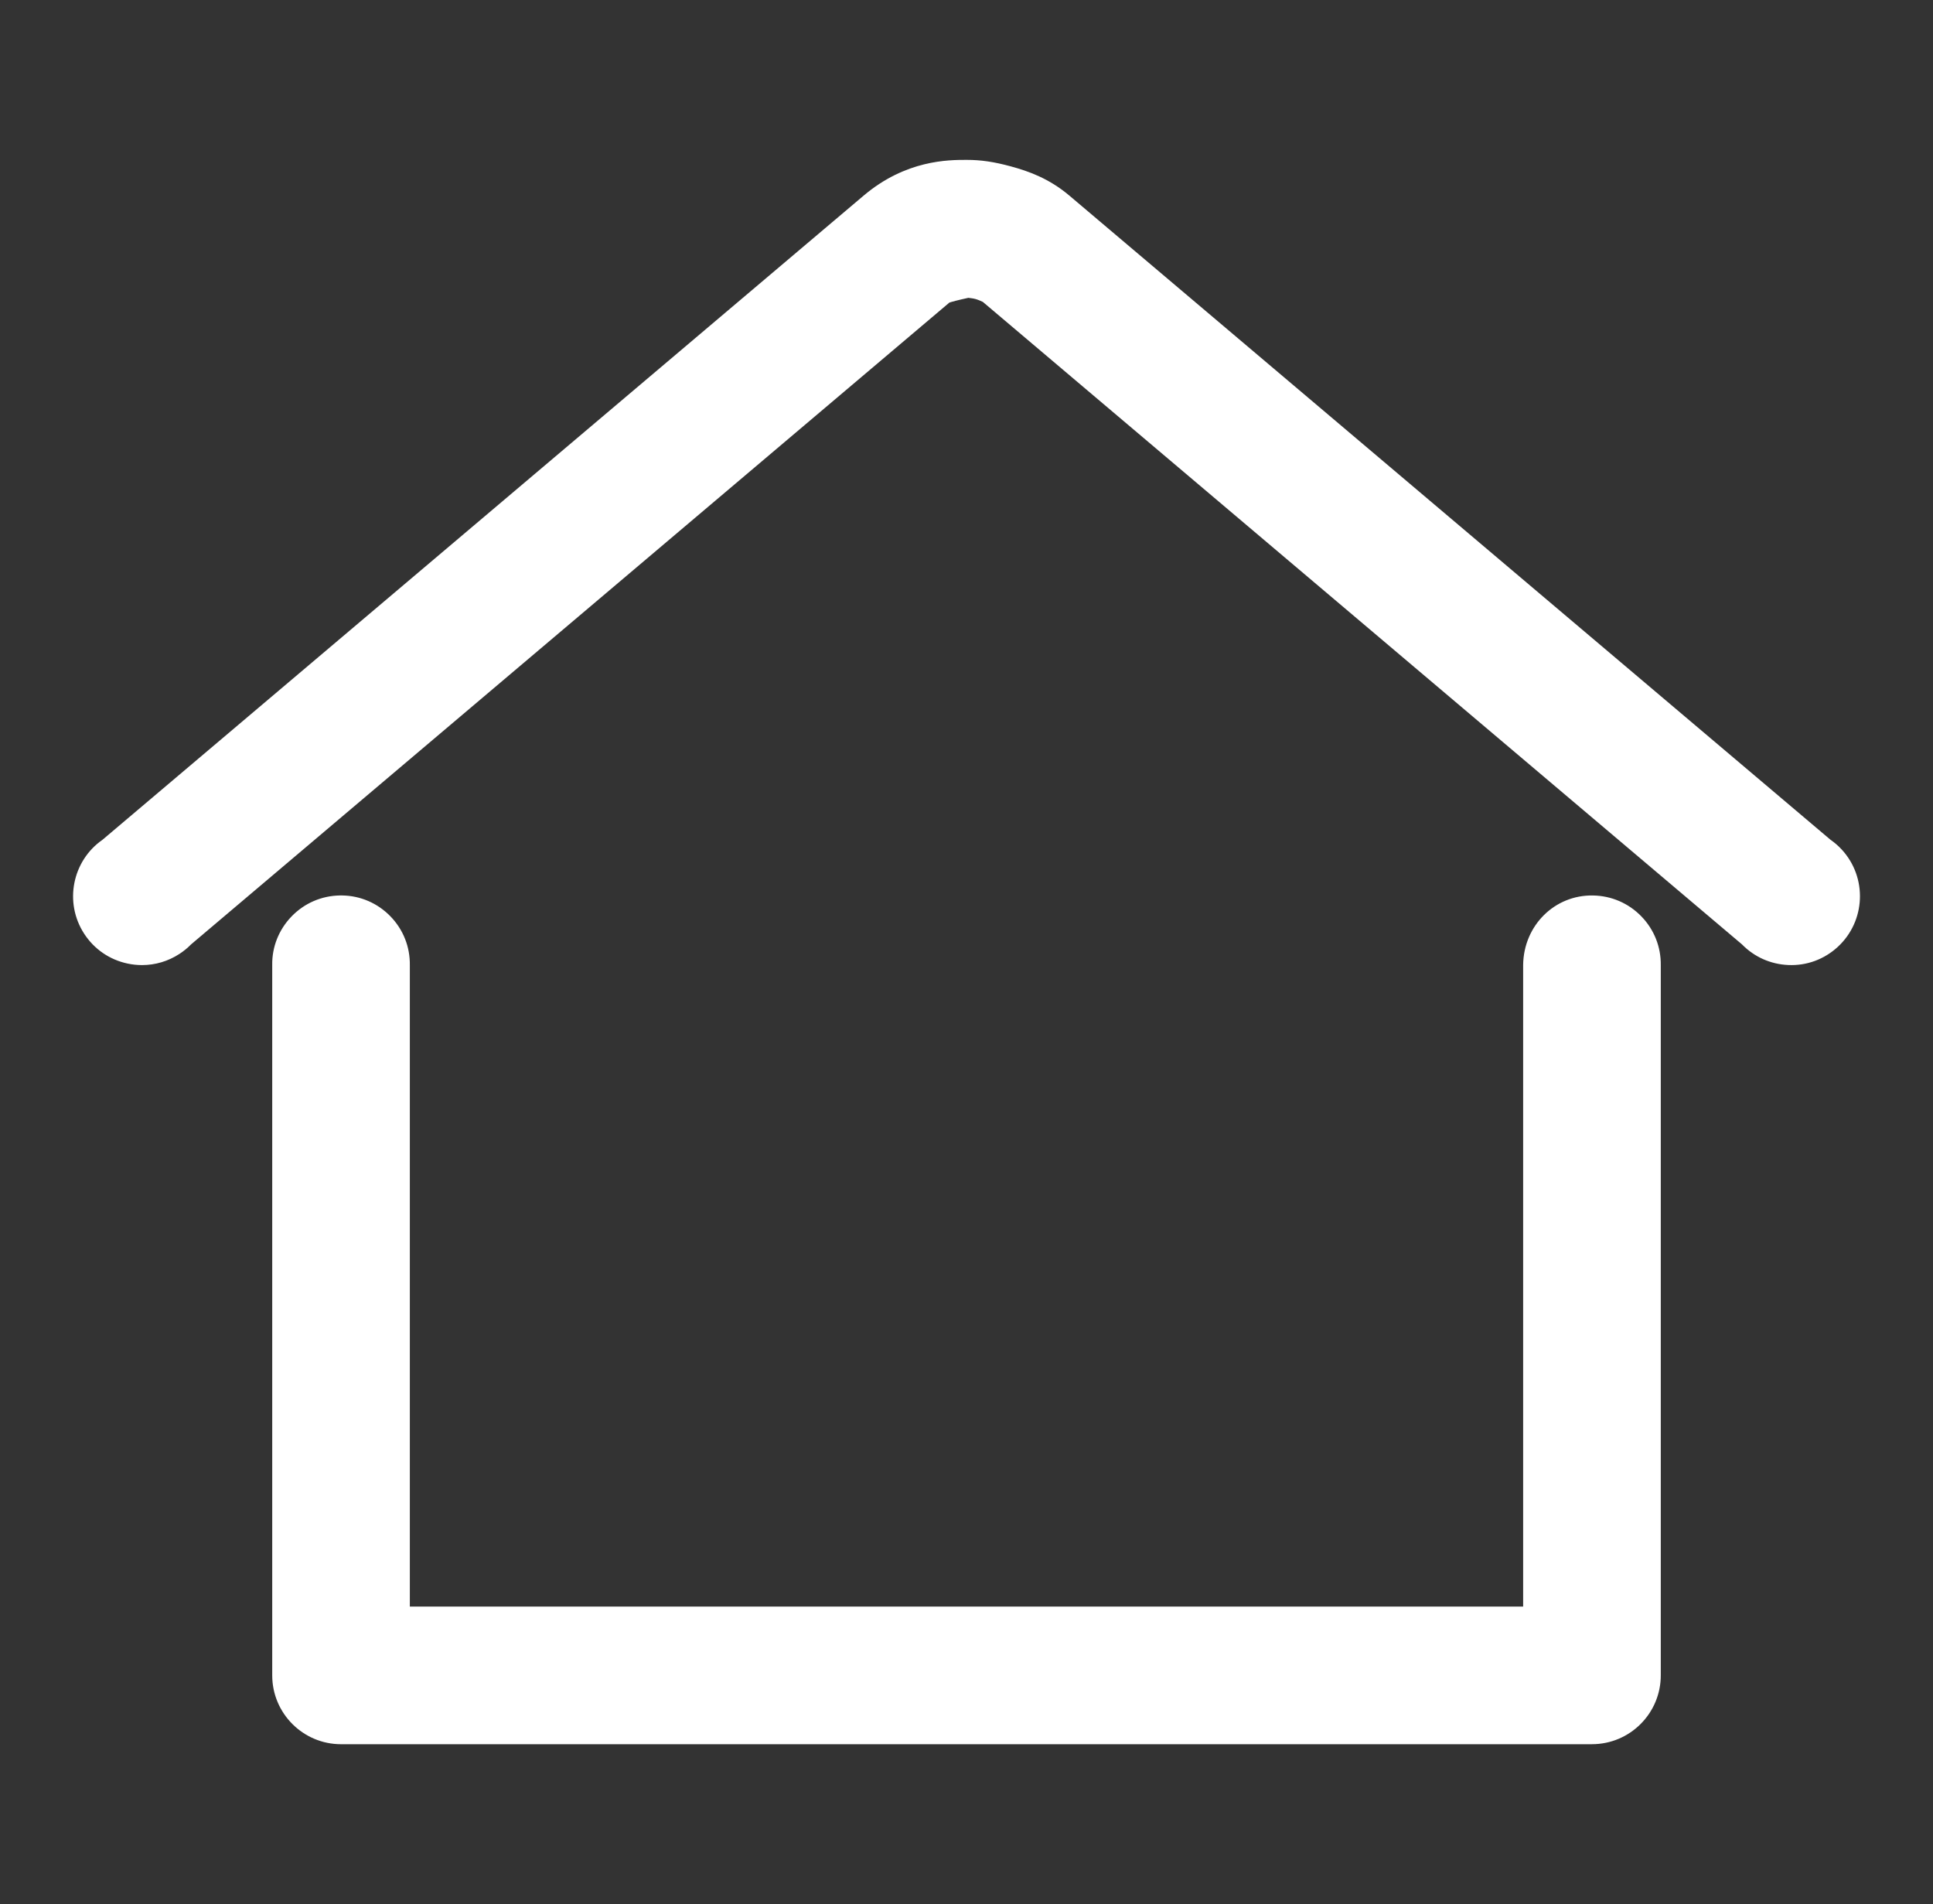 <?xml version="1.0" encoding="UTF-8"?>
<svg id="katman_1" xmlns="http://www.w3.org/2000/svg" version="1.1" viewBox="0 0 894.49 880.94">
  <rect x="0" y="0" width="894.49" height="880.94" fill="#333333" stroke="none"/>
  <!-- Generator: Adobe Illustrator 29.7.1, SVG Export Plug-In . SVG Version: 2.1.1 Build 8)  -->
  <defs>
    <style>
      .st0 {
        fill: #fff;
      }
    </style>
  </defs>
  <path class="st0" d="M447.25,87.73c-9.19,0-23.79.65-38.72,13.28L55.78,399.49c-8.37,5.45-10.75,16.66-5.3,25.03,5.45,8.37,16.66,10.75,25.03,5.3,1.26-.82,2.42-1.8,3.44-2.91L431.7,128.43c2.31-1.95,15.83-4.52,15.55-4.52-.93,0,3.89.11,7.63,1.13,3.74,1.02,7.38,2.94,7.91,3.39l352.74,298.48c6.77,7.35,18.21,7.82,25.56,1.06,7.35-6.77,7.82-18.21,1.06-25.56-1.02-1.11-2.18-2.09-3.44-2.91L485.97,101.01c-7.4-6.26-15.04-8.91-21.76-10.74-6.73-1.83-11.57-2.54-16.96-2.54ZM157.53,428.03c-9.99.16-17.96,8.38-17.81,18.37,0,0,0,0,0,0v328.72c0,9.99,8.1,18.09,18.09,18.09h578.86c9.99,0,18.09-8.1,18.09-18.09v-328.72c.14-9.99-7.84-18.2-17.83-18.35-9.99-.14-18.2,7.84-18.35,17.83,0,.17,0,.34,0,.51v310.63H175.91v-310.63c.16-9.99-7.82-18.22-17.81-18.37-.19,0-.38,0-.57,0Z"/>
  <path class="st0" d="M736.68,806.97H157.81c-17.55,0-31.83-14.28-31.84-31.83v-328.73c-.13-8.29,3.06-16.34,8.98-22.45,5.91-6.1,13.83-9.53,22.32-9.67h.27s.84,0,.84,0c8.44.13,16.38,3.57,22.3,9.67,5.93,6.11,9.11,14.16,8.97,22.67v296.65h515.18v-296.88c.25-18.27,14.63-32.42,32.29-32.1,8.5.12,16.46,3.54,22.39,9.64,5.93,6.1,9.13,14.14,9.01,22.65v328.53c0,17.56-14.28,31.84-31.84,31.84ZM157.54,428.03l.21,13.75c-1.57.02-2.59.84-3.05,1.32-.47.48-1.24,1.53-1.22,3.09v328.93c0,2.39,1.95,4.34,4.34,4.34h578.86c2.39,0,4.34-1.95,4.34-4.34v-328.72c.02-1.75-.76-2.8-1.23-3.28-.57-.59-1.57-1.29-3.05-1.31h-.06c-2.36,0-4.31,1.91-4.34,4.28v324.7H162.15v-324.38c.03-1.78-.75-2.82-1.22-3.3-.46-.48-1.48-1.29-3.05-1.32l-.35-13.75ZM65.71,446.5c-2.21,0-4.44-.23-6.65-.7-8.33-1.76-15.47-6.66-20.1-13.79-9.39-14.44-5.55-33.74,8.5-43.51L399.64,90.51c19.55-16.54,39.21-16.54,47.61-16.54,6.7,0,12.66.87,20.56,3.02,8.08,2.2,17.61,5.53,27.05,13.52l352.17,297.99c1.91,1.33,3.68,2.86,5.26,4.58,11.89,12.93,11.05,33.11-1.87,45-6.25,5.76-14.36,8.77-22.88,8.39-8.17-.34-15.75-3.72-21.44-9.54L454.81,139.68c-.8-.39-2.23-1.02-3.54-1.38-.46-.12-1.43-.33-3.16-.51-5.16,1.12-7.64,1.82-8.79,2.2L88.41,436.93c-1.63,1.67-3.45,3.15-5.41,4.42-5.22,3.4-11.19,5.15-17.28,5.15ZM447.25,101.48c-8.7,0-18.9.78-29.84,10.03L63.28,411.01c-1.3.85-1.73,2.08-1.87,2.74-.14.66-.25,1.95.61,3.26.81,1.25,1.93,1.71,2.73,1.88.67.12,1.94.25,3.27-.61.31-.2.58-.43.82-.69l1.24-1.19L422.82,117.92c2.34-1.98,5.4-3.43,10.93-4.96l.1-2.81h25.79s.21,2.01.21,2.01c4.05,1.27,9.16,3.52,11.77,5.71l354.05,299.72c1.05,1.15,2.33,1.37,3,1.39.68.04,1.96-.08,3.12-1.14,1.77-1.62,1.87-4.37.25-6.13-.24-.26-.51-.49-.81-.68l-1.4-1.04L477.08,111.51c-5.03-4.26-10.22-6.27-16.49-7.97-5.45-1.48-9.19-2.06-13.35-2.06Z"/>
</svg>